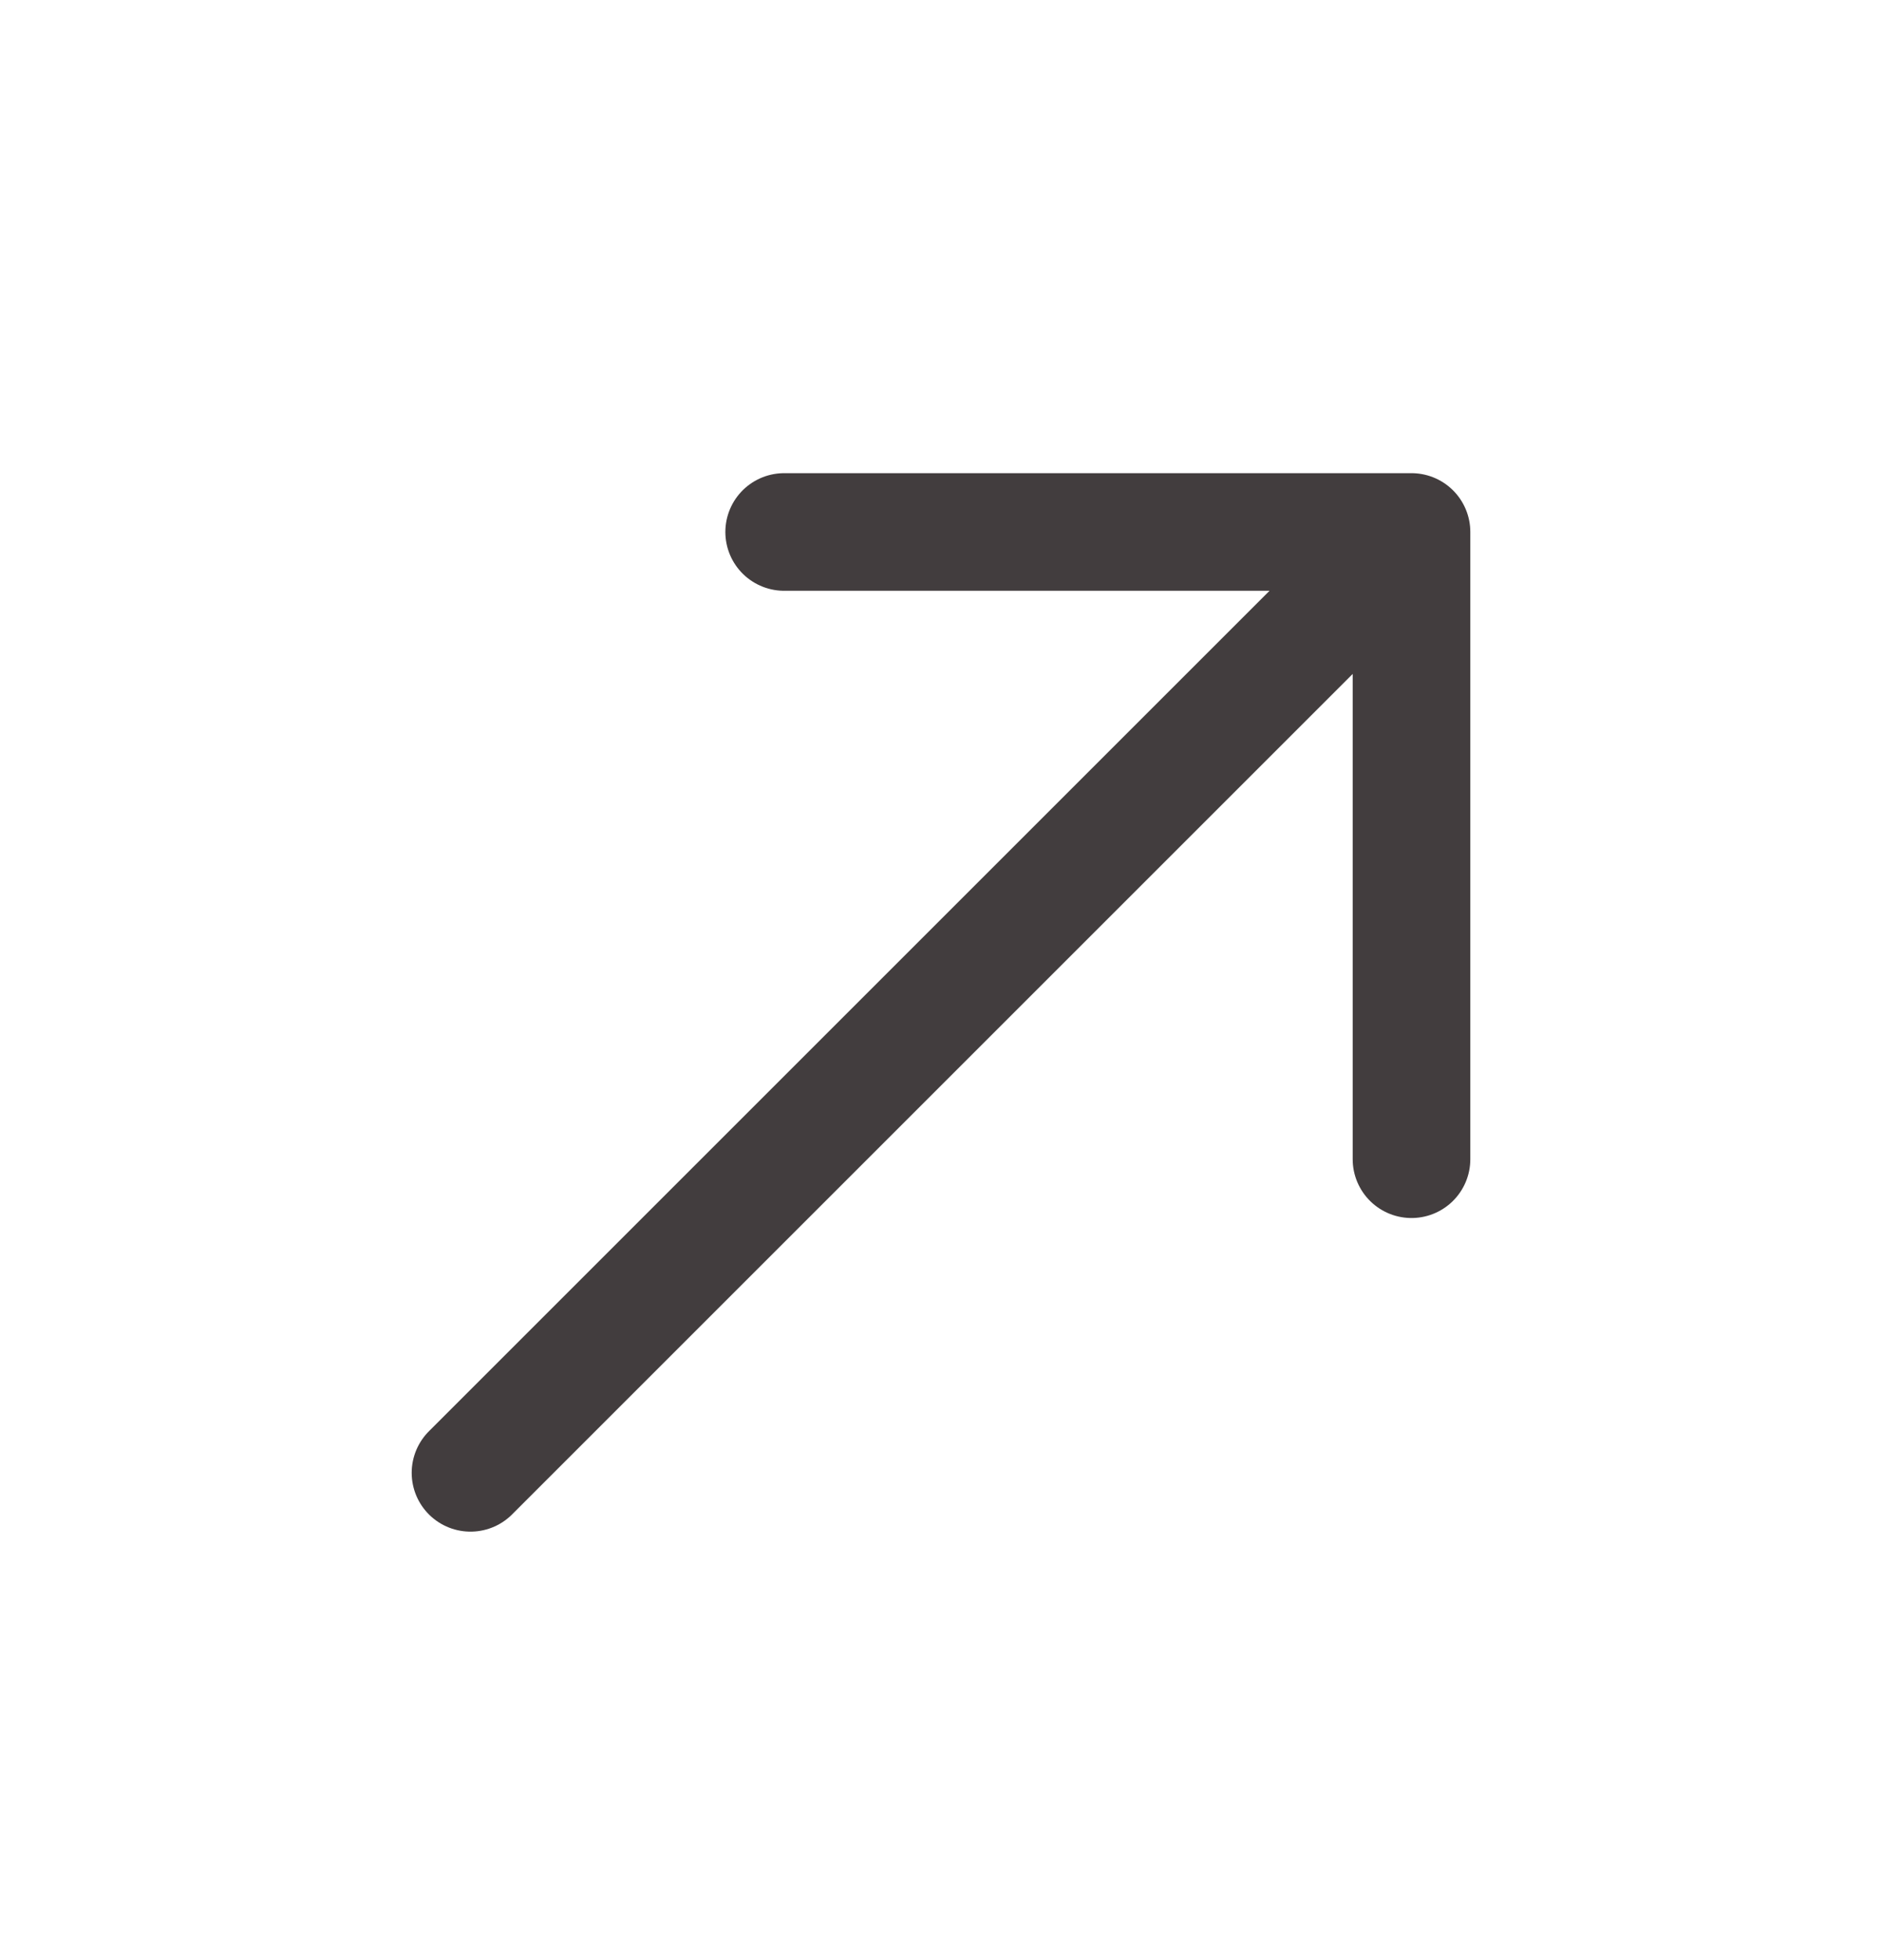 <?xml version="1.0" encoding="UTF-8"?>
<svg xmlns="http://www.w3.org/2000/svg" width="24" height="25" viewBox="0 0 24 25" fill="none">
  <path d="M6 18.785L18 6.785M18 6.785H10M18 6.785V14.785" stroke="#423D3E" stroke-width="1.5" stroke-linecap="round" stroke-linejoin="round"></path>
</svg>
